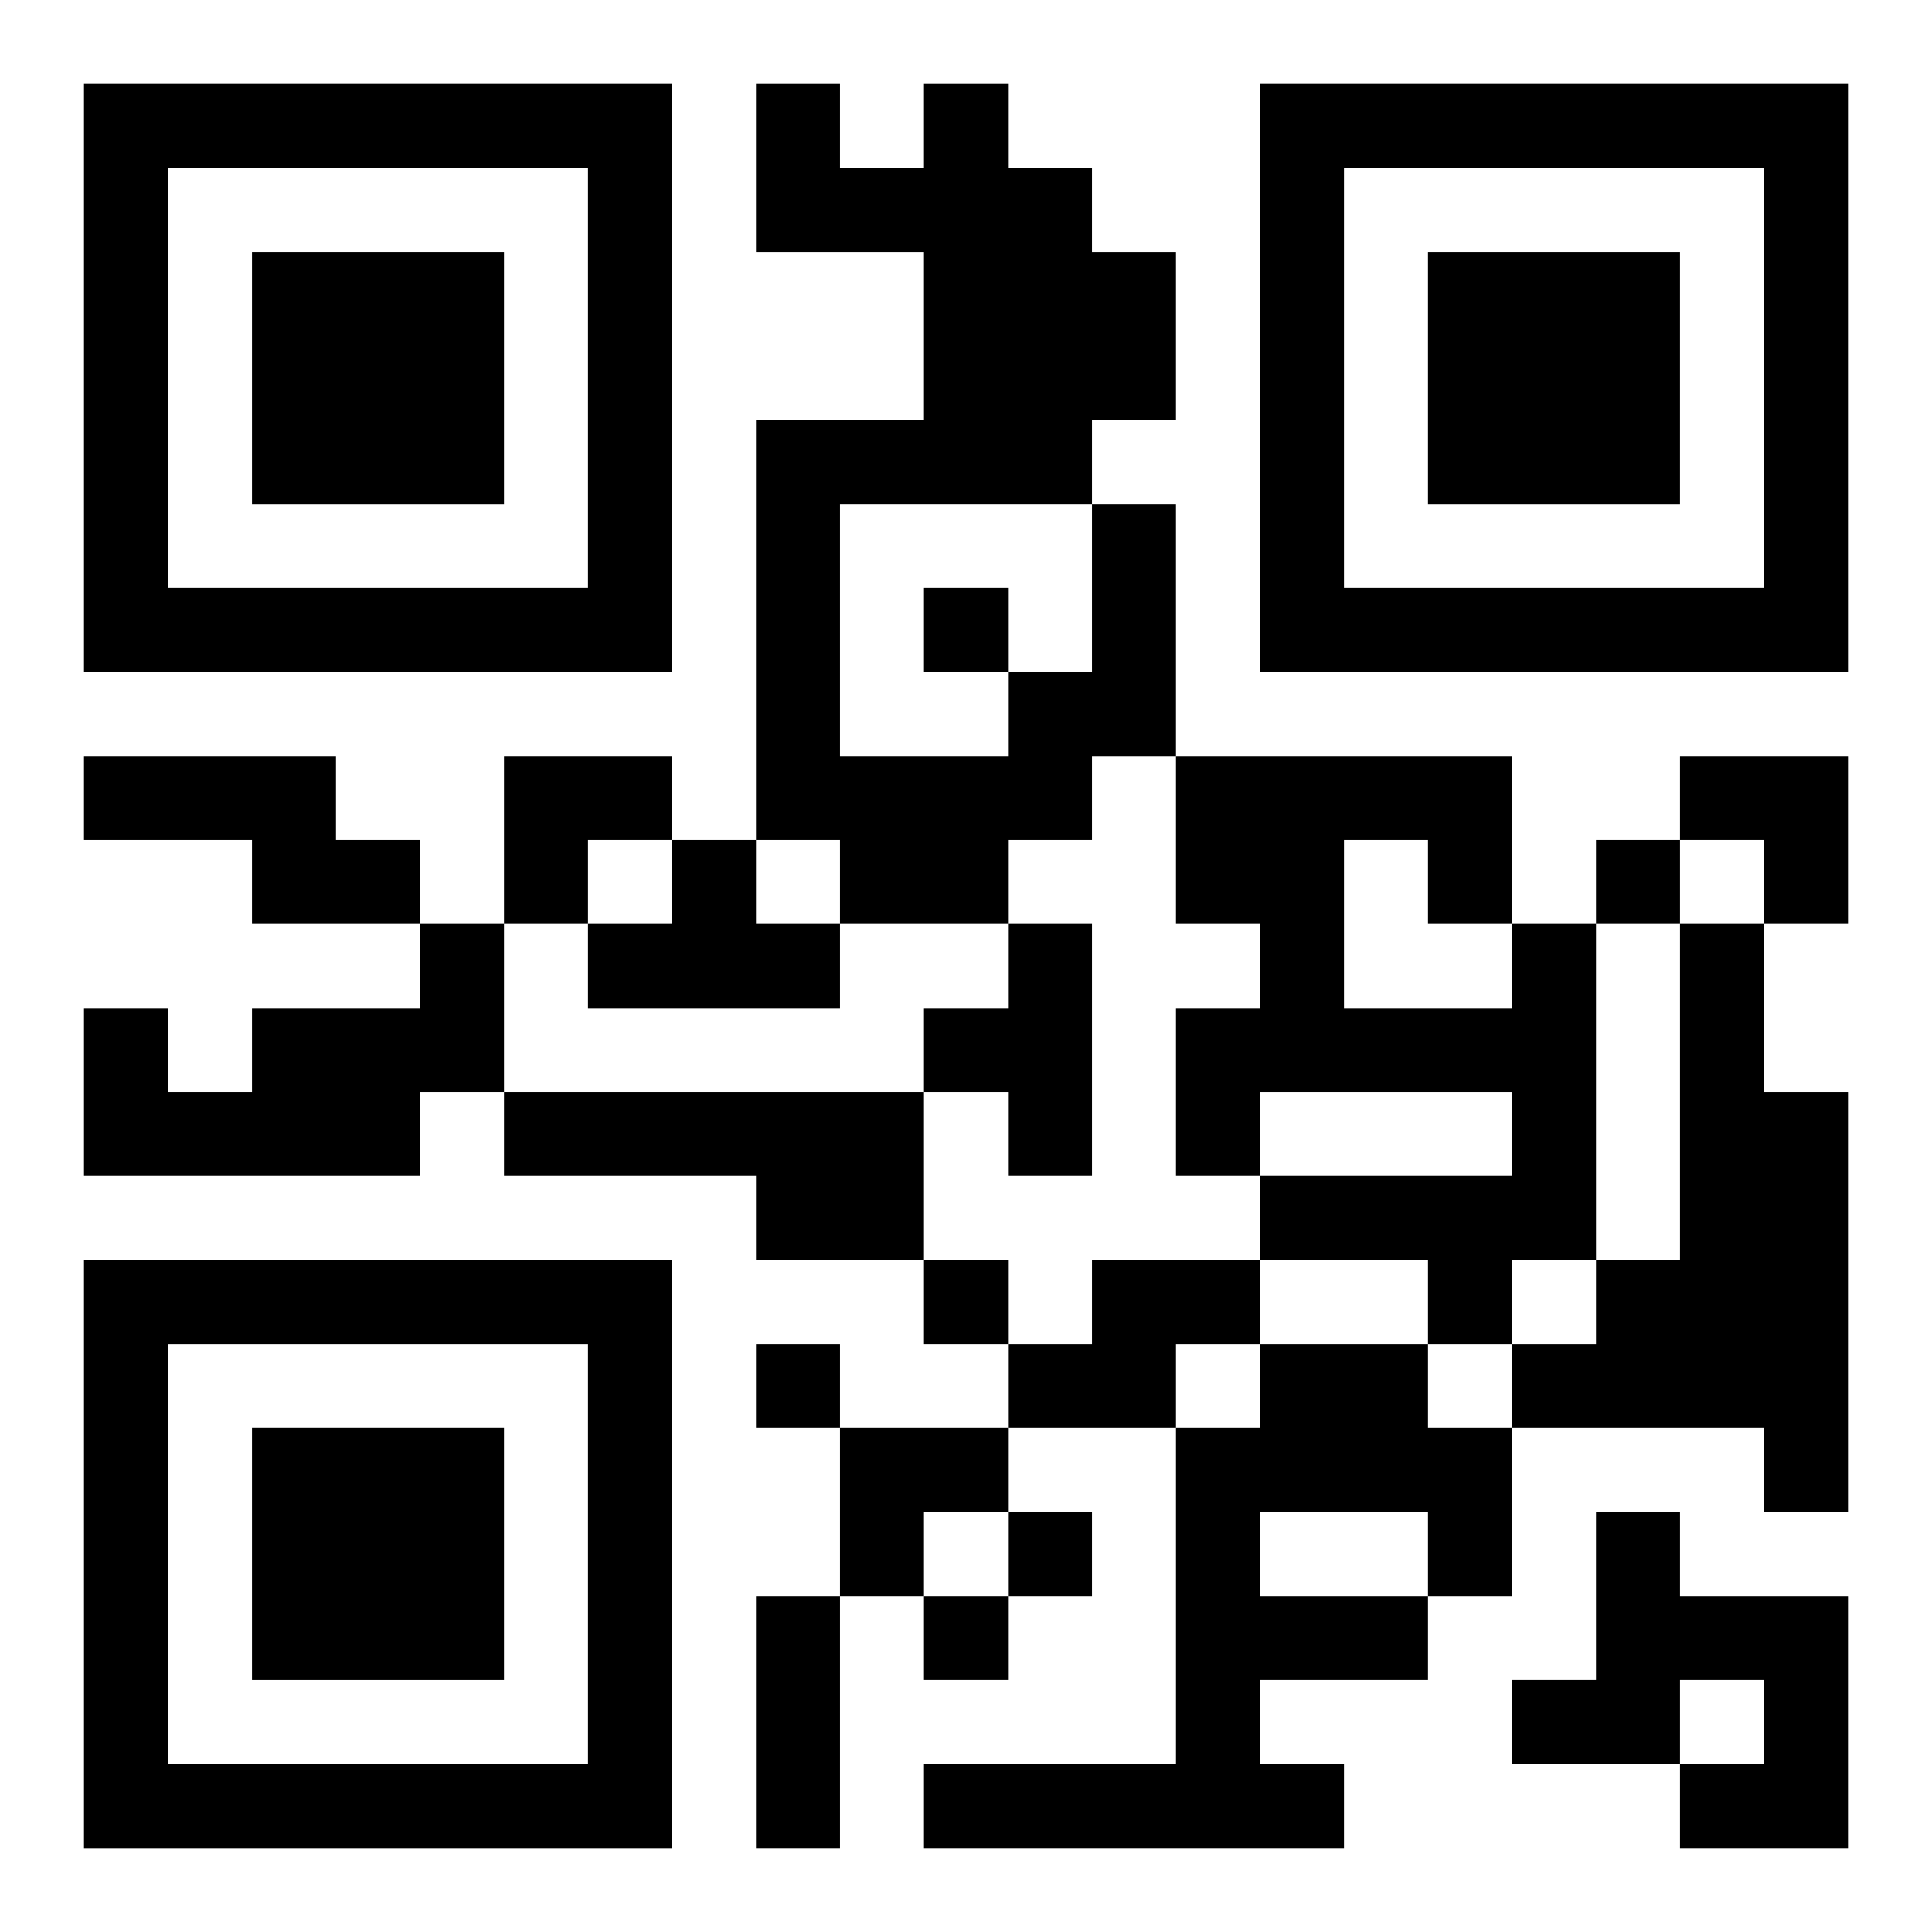 <?xml version="1.0" encoding="UTF-8"?>
<svg width="250" height="250" baseProfile="full" version="1.1" viewBox="-1 -1 23 23" xmlns="http://www.w3.org/2000/svg" xmlns:xlink="http://www.w3.org/1999/xlink"><symbol id="a"><path d="m0 7v7h7v-7h-7zm1 1h5v5h-5v-5zm1 1v3h3v-3h-3z"/></symbol><use y="-7" xlink:href="#a"/><use y="7" xlink:href="#a"/><use x="14" y="-7" xlink:href="#a"/><path d="m12 5h1v3h-1v1h-1v1h-2v-1h-1v-5h2v-2h-2v-2h1v1h1v-1h1v1h1v1h1v2h-1v1m-3 0v3h2v-1h1v-2h-3m-9 3h3v1h1v1h-2v-1h-2v-1m7 1h1v1h1v1h-3v-1h1v-1m-3 1h1v2h-1v1h-4v-2h1v1h1v-1h2v-1m7 0h1v3h-1v-1h-1v-1h1v-1m6 0h1v4h-1v1h-1v-1h-2v-1h3v-1h-3v1h-1v-2h1v-1h-1v-2h4v2m-2-1v2h2v-1h-1v-1h-1m4 1h1v2h1v5h-1v-1h-3v-1h1v-1h1v-4m-14 2h5v2h-2v-1h-3v-1m7 2h2v1h-1v1h-2v-1h1v-1m2 1h2v1h1v2h-1v1h-2v1h1v1h-5v-1h3v-4h1v-1m0 2v1h2v-1h-2m4 0h1v1h2v3h-2v-1h1v-1h-1v1h-2v-1h1v-2m-8-11v1h1v-1h-1m8 3v1h1v-1h-1m-8 5v1h1v-1h-1m-2 1v1h1v-1h-1m3 2v1h1v-1h-1m-1 1v1h1v-1h-1m-2 0h1v3h-1v-3m-3-10h2v1h-1v1h-1zm14 0h2v2h-1v-1h-1zm-10 8h2v1h-1v1h-1z"/></svg>
